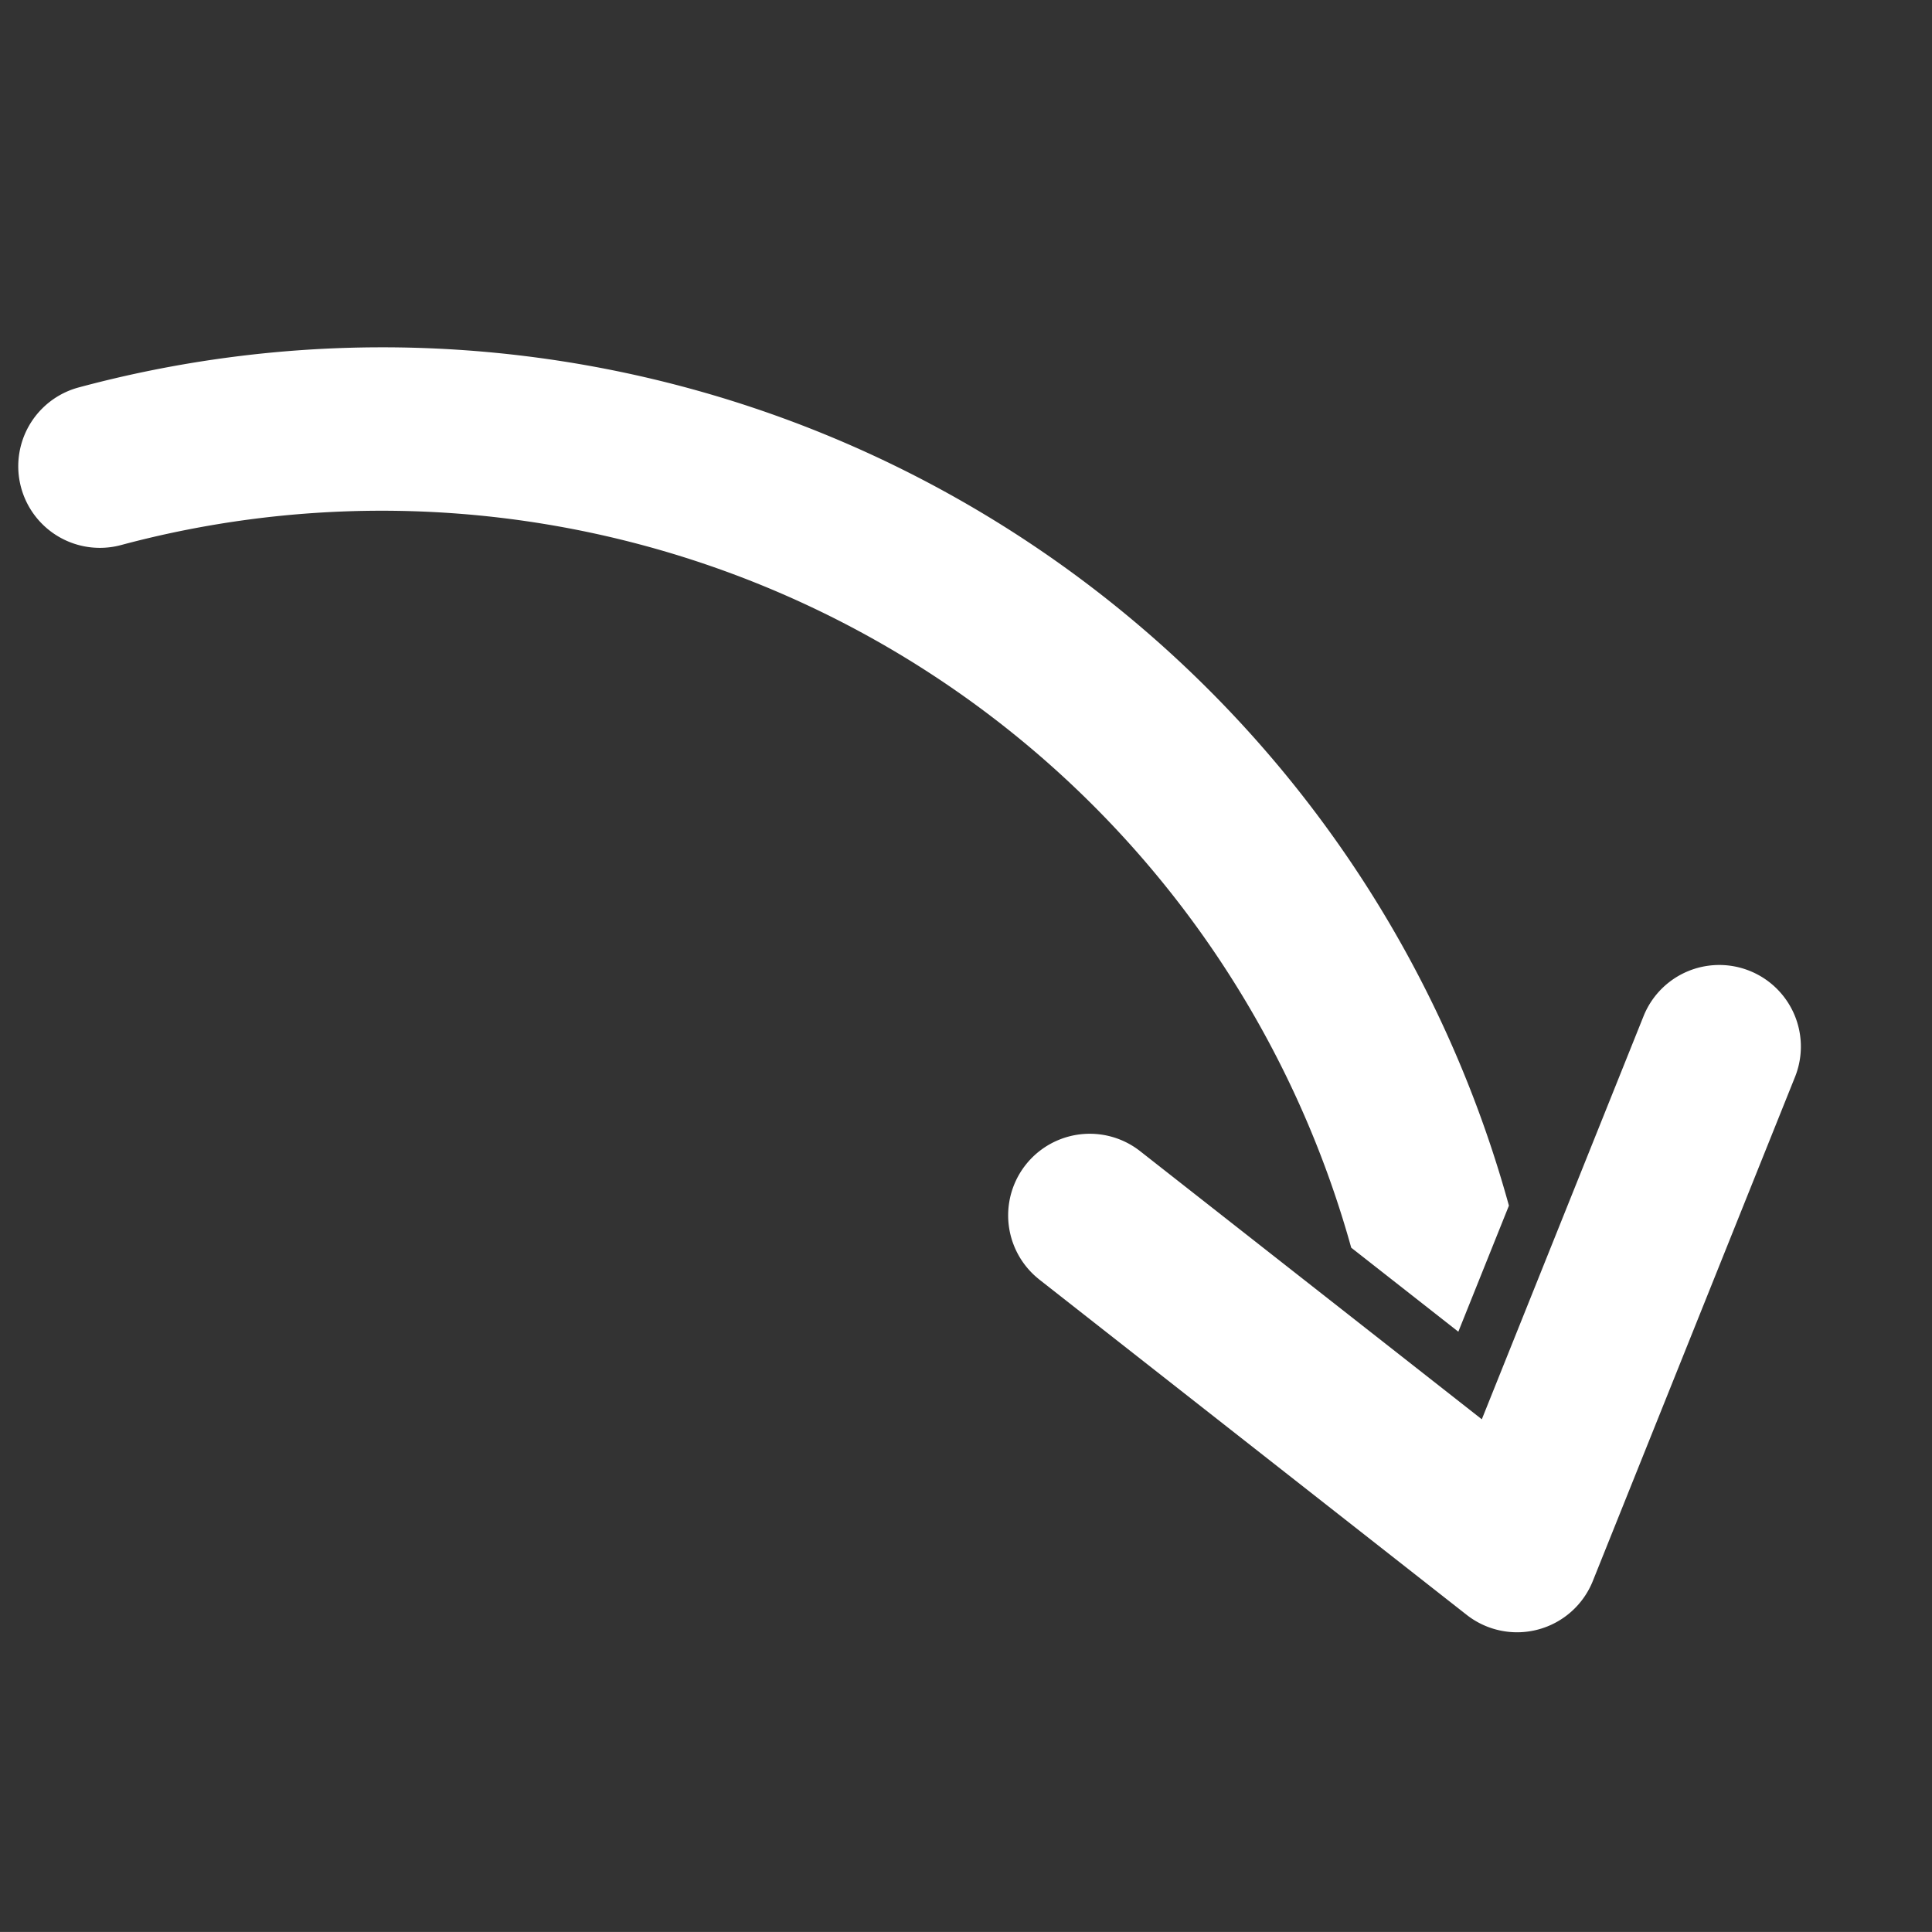 <svg xmlns="http://www.w3.org/2000/svg" width="39.849" height="39.848" viewBox="0 0 39.849 39.848">
  <rect x="0" y="0" width="39.849" height="39.848" fill="#333333" stroke="none"/>
  <g id="Group_237" data-name="Group 237" transform="matrix(0.259, 0.966, -0.966, 0.259, 31.428, 0)">
    <path id="right" d="M23.932,10.1A20.753,20.753,0,0,0,3.366,30.853a1.683,1.683,0,1,1-3.366,0A24.1,24.1,0,0,1,23.937,6.734l2.241,1.681Zm-1.044,6.393,8.975-6.732a1.683,1.683,0,0,0,0-2.693L22.887.337a1.683,1.683,0,0,0-2.019,2.693l7.18,5.385L20.868,13.8a1.683,1.683,0,0,0,2.019,2.693Z" transform="translate(0 0)" fill="#fff"/>
  </g>
</svg>
